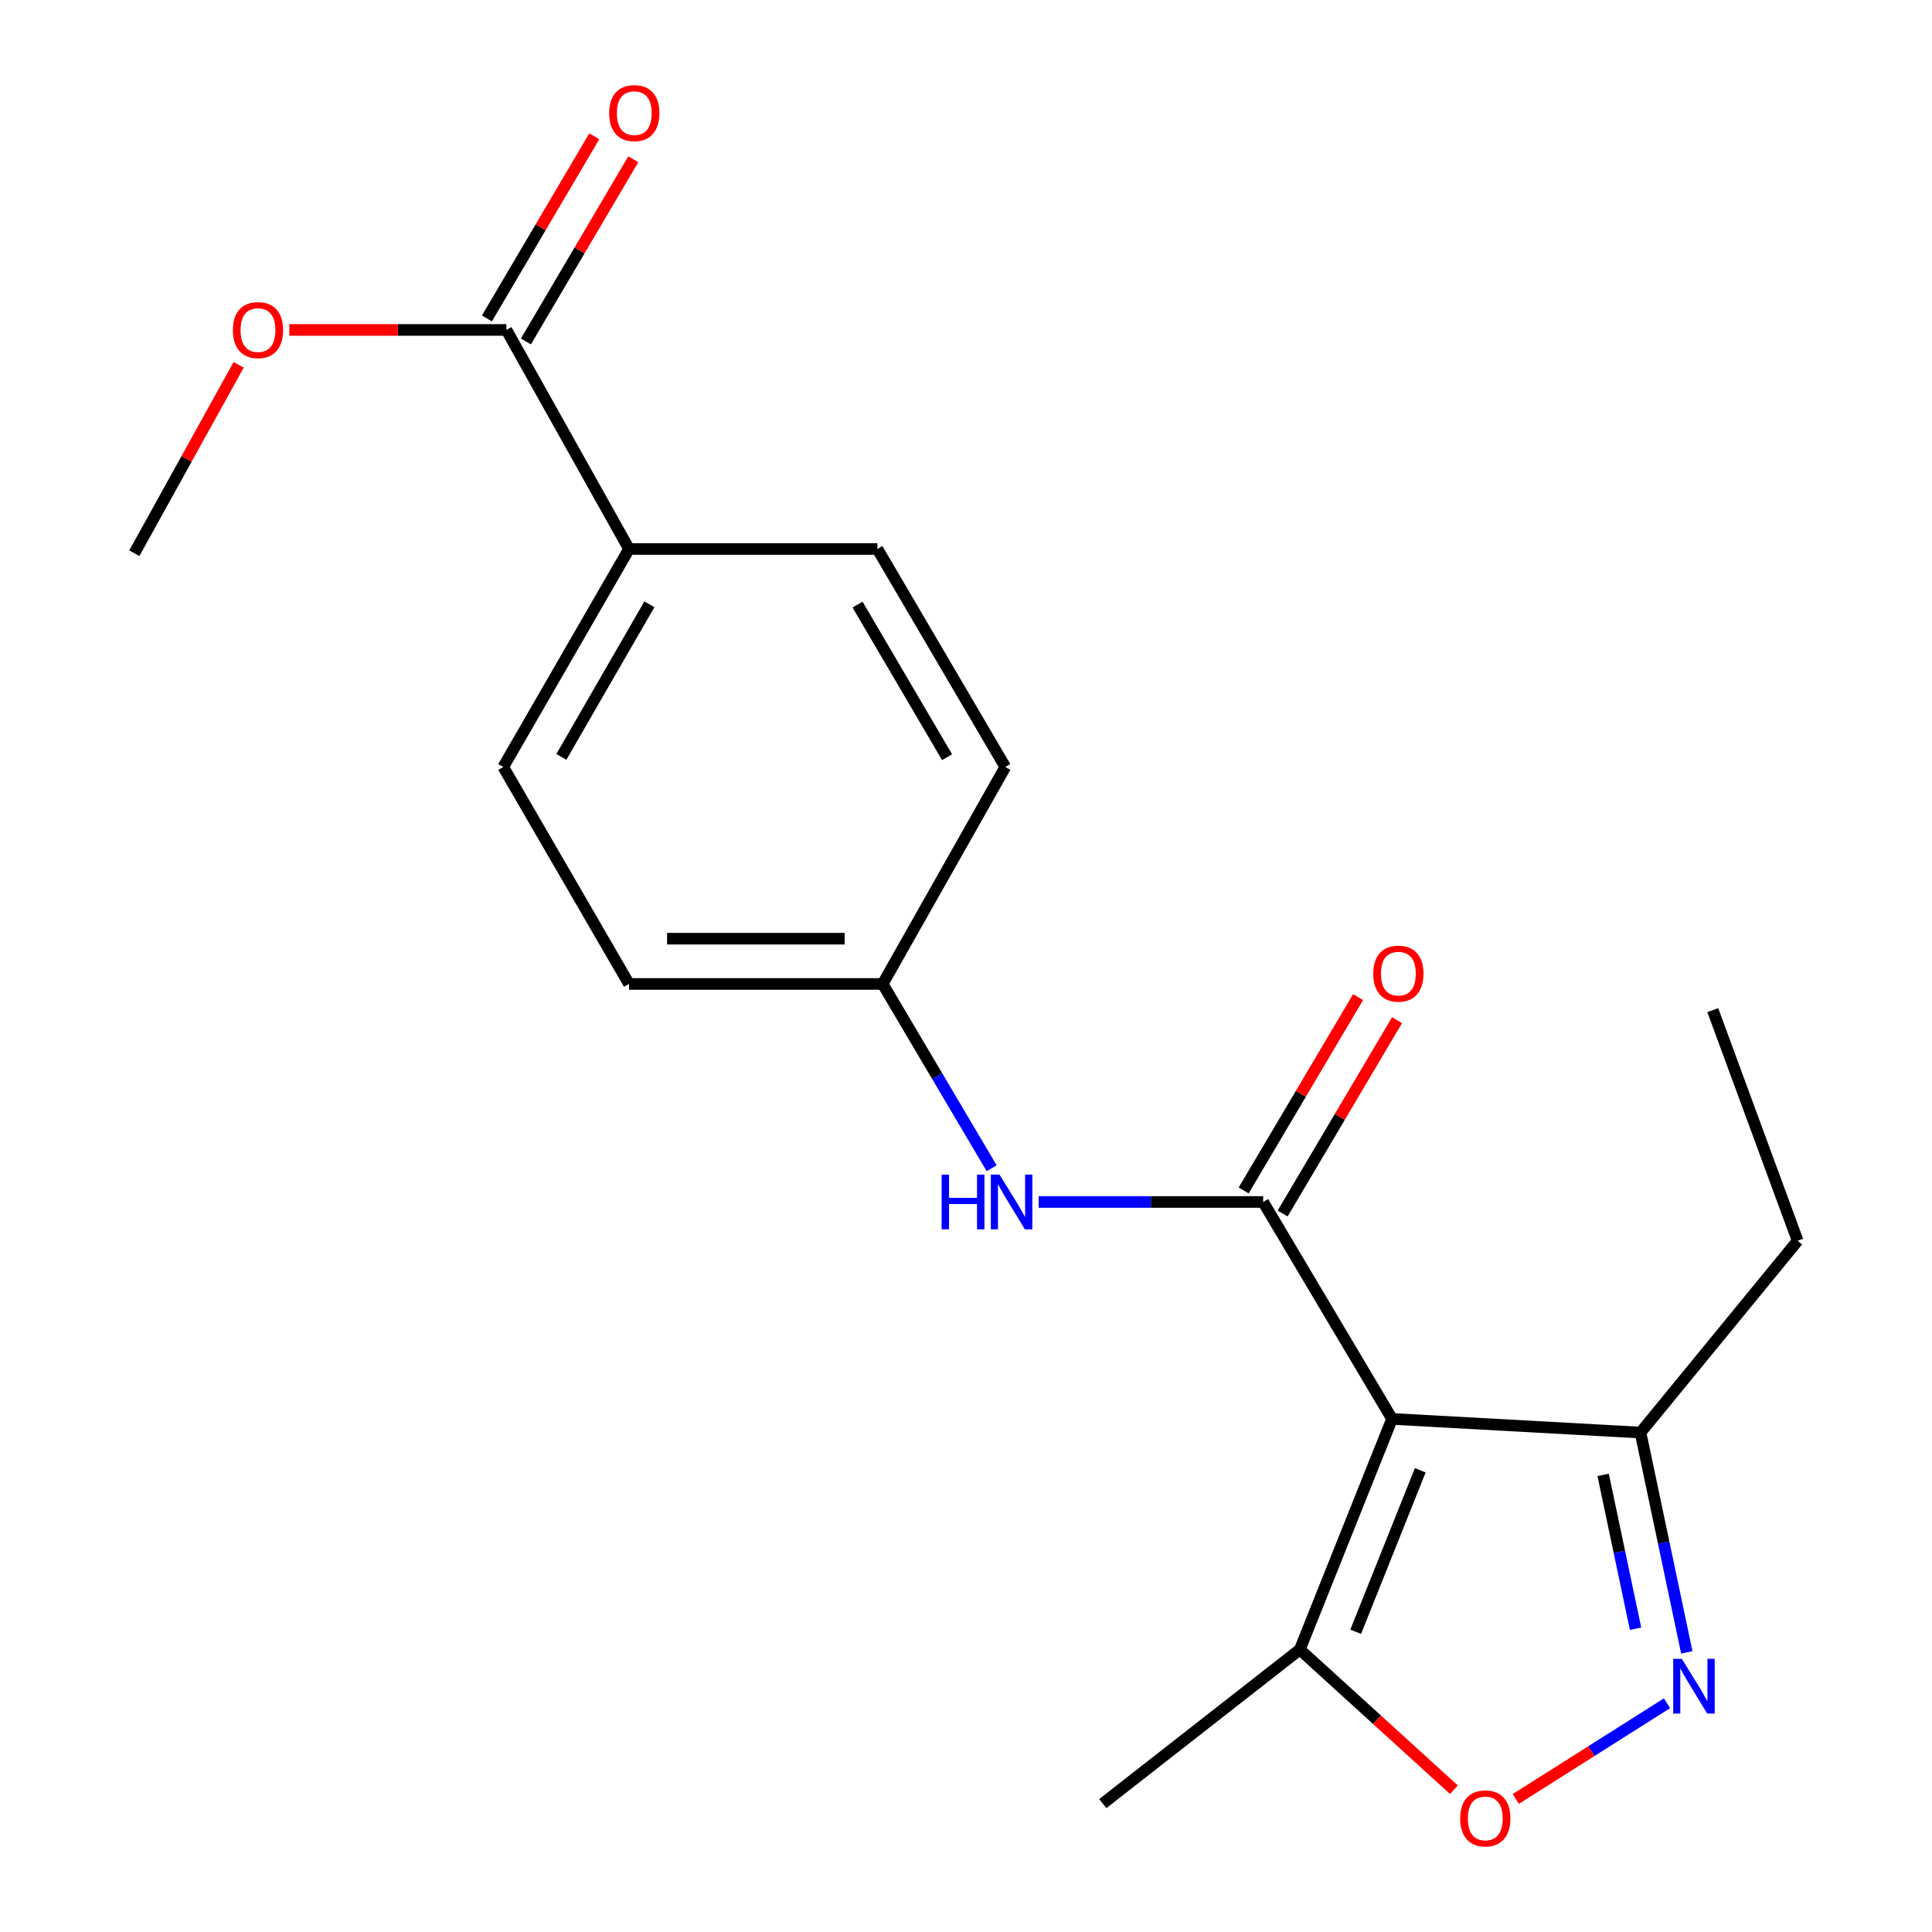 <?xml version='1.0' encoding='iso-8859-1'?>
<svg version='1.1' baseProfile='full'
              xmlns='http://www.w3.org/2000/svg'
                      xmlns:rdkit='http://www.rdkit.org/xml'
                      xmlns:xlink='http://www.w3.org/1999/xlink'
                  xml:space='preserve'
width='1000px' height='1000px' viewBox='0 0 1000 1000'>
<!-- END OF HEADER -->
<rect style='opacity:1.0;fill:#FFFFFF;stroke:none' width='1000' height='1000' x='0' y='0'> </rect>
<path class='bond-0' d='M 720.527,734.427 L 653.805,622.139' style='fill:none;fill-rule:evenodd;stroke:#000000;stroke-width:6px;stroke-linecap:butt;stroke-linejoin:miter;stroke-opacity:1' />
<path class='bond-3' d='M 720.527,734.427 L 672.787,853.797' style='fill:none;fill-rule:evenodd;stroke:#000000;stroke-width:6px;stroke-linecap:butt;stroke-linejoin:miter;stroke-opacity:1' />
<path class='bond-3' d='M 735.124,761.034 L 701.706,844.593' style='fill:none;fill-rule:evenodd;stroke:#000000;stroke-width:6px;stroke-linecap:butt;stroke-linejoin:miter;stroke-opacity:1' />
<path class='bond-4' d='M 720.527,734.427 L 849.115,741.496' style='fill:none;fill-rule:evenodd;stroke:#000000;stroke-width:6px;stroke-linecap:butt;stroke-linejoin:miter;stroke-opacity:1' />
<path class='bond-5' d='M 653.805,622.139 L 595.702,622.139' style='fill:none;fill-rule:evenodd;stroke:#000000;stroke-width:6px;stroke-linecap:butt;stroke-linejoin:miter;stroke-opacity:1' />
<path class='bond-5' d='M 595.702,622.139 L 537.598,622.139' style='fill:none;fill-rule:evenodd;stroke:#0000FF;stroke-width:6px;stroke-linecap:butt;stroke-linejoin:miter;stroke-opacity:1' />
<path class='bond-7' d='M 663.889,628.106 L 693.499,578.072' style='fill:none;fill-rule:evenodd;stroke:#000000;stroke-width:6px;stroke-linecap:butt;stroke-linejoin:miter;stroke-opacity:1' />
<path class='bond-7' d='M 693.499,578.072 L 723.11,528.038' style='fill:none;fill-rule:evenodd;stroke:#FF0000;stroke-width:6px;stroke-linecap:butt;stroke-linejoin:miter;stroke-opacity:1' />
<path class='bond-7' d='M 643.722,616.171 L 673.332,566.137' style='fill:none;fill-rule:evenodd;stroke:#000000;stroke-width:6px;stroke-linecap:butt;stroke-linejoin:miter;stroke-opacity:1' />
<path class='bond-7' d='M 673.332,566.137 L 702.943,516.103' style='fill:none;fill-rule:evenodd;stroke:#FF0000;stroke-width:6px;stroke-linecap:butt;stroke-linejoin:miter;stroke-opacity:1' />
<path class='bond-1' d='M 873.089,855.264 L 861.102,798.38' style='fill:none;fill-rule:evenodd;stroke:#0000FF;stroke-width:6px;stroke-linecap:butt;stroke-linejoin:miter;stroke-opacity:1' />
<path class='bond-1' d='M 861.102,798.38 L 849.115,741.496' style='fill:none;fill-rule:evenodd;stroke:#000000;stroke-width:6px;stroke-linecap:butt;stroke-linejoin:miter;stroke-opacity:1' />
<path class='bond-1' d='M 846.563,843.031 L 838.172,803.212' style='fill:none;fill-rule:evenodd;stroke:#0000FF;stroke-width:6px;stroke-linecap:butt;stroke-linejoin:miter;stroke-opacity:1' />
<path class='bond-1' d='M 838.172,803.212 L 829.78,763.393' style='fill:none;fill-rule:evenodd;stroke:#000000;stroke-width:6px;stroke-linecap:butt;stroke-linejoin:miter;stroke-opacity:1' />
<path class='bond-20' d='M 862.845,881.598 L 823.708,906.368' style='fill:none;fill-rule:evenodd;stroke:#0000FF;stroke-width:6px;stroke-linecap:butt;stroke-linejoin:miter;stroke-opacity:1' />
<path class='bond-20' d='M 823.708,906.368 L 784.571,931.138' style='fill:none;fill-rule:evenodd;stroke:#FF0000;stroke-width:6px;stroke-linecap:butt;stroke-linejoin:miter;stroke-opacity:1' />
<path class='bond-2' d='M 752.544,926.35 L 712.665,890.074' style='fill:none;fill-rule:evenodd;stroke:#FF0000;stroke-width:6px;stroke-linecap:butt;stroke-linejoin:miter;stroke-opacity:1' />
<path class='bond-2' d='M 712.665,890.074 L 672.787,853.797' style='fill:none;fill-rule:evenodd;stroke:#000000;stroke-width:6px;stroke-linecap:butt;stroke-linejoin:miter;stroke-opacity:1' />
<path class='bond-16' d='M 672.787,853.797 L 570.797,933.538' style='fill:none;fill-rule:evenodd;stroke:#000000;stroke-width:6px;stroke-linecap:butt;stroke-linejoin:miter;stroke-opacity:1' />
<path class='bond-17' d='M 849.115,741.496 L 930.47,642.214' style='fill:none;fill-rule:evenodd;stroke:#000000;stroke-width:6px;stroke-linecap:butt;stroke-linejoin:miter;stroke-opacity:1' />
<path class='bond-10' d='M 513.291,604.701 L 485.08,556.996' style='fill:none;fill-rule:evenodd;stroke:#0000FF;stroke-width:6px;stroke-linecap:butt;stroke-linejoin:miter;stroke-opacity:1' />
<path class='bond-10' d='M 485.08,556.996 L 456.868,509.291' style='fill:none;fill-rule:evenodd;stroke:#000000;stroke-width:6px;stroke-linecap:butt;stroke-linejoin:miter;stroke-opacity:1' />
<path class='bond-6' d='M 262.119,170.773 L 325.586,284.155' style='fill:none;fill-rule:evenodd;stroke:#000000;stroke-width:6px;stroke-linecap:butt;stroke-linejoin:miter;stroke-opacity:1' />
<path class='bond-9' d='M 272.213,176.723 L 299.997,129.582' style='fill:none;fill-rule:evenodd;stroke:#000000;stroke-width:6px;stroke-linecap:butt;stroke-linejoin:miter;stroke-opacity:1' />
<path class='bond-9' d='M 299.997,129.582 L 327.781,82.441' style='fill:none;fill-rule:evenodd;stroke:#FF0000;stroke-width:6px;stroke-linecap:butt;stroke-linejoin:miter;stroke-opacity:1' />
<path class='bond-9' d='M 252.024,164.824 L 279.809,117.683' style='fill:none;fill-rule:evenodd;stroke:#000000;stroke-width:6px;stroke-linecap:butt;stroke-linejoin:miter;stroke-opacity:1' />
<path class='bond-9' d='M 279.809,117.683 L 307.593,70.542' style='fill:none;fill-rule:evenodd;stroke:#FF0000;stroke-width:6px;stroke-linecap:butt;stroke-linejoin:miter;stroke-opacity:1' />
<path class='bond-13' d='M 262.119,170.773 L 205.932,170.773' style='fill:none;fill-rule:evenodd;stroke:#000000;stroke-width:6px;stroke-linecap:butt;stroke-linejoin:miter;stroke-opacity:1' />
<path class='bond-13' d='M 205.932,170.773 L 149.746,170.773' style='fill:none;fill-rule:evenodd;stroke:#FF0000;stroke-width:6px;stroke-linecap:butt;stroke-linejoin:miter;stroke-opacity:1' />
<path class='bond-8' d='M 325.586,284.155 L 260.491,396.99' style='fill:none;fill-rule:evenodd;stroke:#000000;stroke-width:6px;stroke-linecap:butt;stroke-linejoin:miter;stroke-opacity:1' />
<path class='bond-8' d='M 336.12,312.79 L 290.554,391.775' style='fill:none;fill-rule:evenodd;stroke:#000000;stroke-width:6px;stroke-linecap:butt;stroke-linejoin:miter;stroke-opacity:1' />
<path class='bond-21' d='M 325.586,284.155 L 454.147,284.155' style='fill:none;fill-rule:evenodd;stroke:#000000;stroke-width:6px;stroke-linecap:butt;stroke-linejoin:miter;stroke-opacity:1' />
<path class='bond-14' d='M 456.868,509.291 L 520.349,396.99' style='fill:none;fill-rule:evenodd;stroke:#000000;stroke-width:6px;stroke-linecap:butt;stroke-linejoin:miter;stroke-opacity:1' />
<path class='bond-15' d='M 456.868,509.291 L 325.586,509.291' style='fill:none;fill-rule:evenodd;stroke:#000000;stroke-width:6px;stroke-linecap:butt;stroke-linejoin:miter;stroke-opacity:1' />
<path class='bond-15' d='M 437.176,485.857 L 345.278,485.857' style='fill:none;fill-rule:evenodd;stroke:#000000;stroke-width:6px;stroke-linecap:butt;stroke-linejoin:miter;stroke-opacity:1' />
<path class='bond-11' d='M 454.147,284.155 L 520.349,396.99' style='fill:none;fill-rule:evenodd;stroke:#000000;stroke-width:6px;stroke-linecap:butt;stroke-linejoin:miter;stroke-opacity:1' />
<path class='bond-11' d='M 443.866,312.939 L 490.206,391.923' style='fill:none;fill-rule:evenodd;stroke:#000000;stroke-width:6px;stroke-linecap:butt;stroke-linejoin:miter;stroke-opacity:1' />
<path class='bond-12' d='M 260.491,396.99 L 325.586,509.291' style='fill:none;fill-rule:evenodd;stroke:#000000;stroke-width:6px;stroke-linecap:butt;stroke-linejoin:miter;stroke-opacity:1' />
<path class='bond-18' d='M 123.528,188.836 L 96.529,237.589' style='fill:none;fill-rule:evenodd;stroke:#FF0000;stroke-width:6px;stroke-linecap:butt;stroke-linejoin:miter;stroke-opacity:1' />
<path class='bond-18' d='M 96.529,237.589 L 69.53,286.342' style='fill:none;fill-rule:evenodd;stroke:#000000;stroke-width:6px;stroke-linecap:butt;stroke-linejoin:miter;stroke-opacity:1' />
<path class='bond-19' d='M 930.47,642.214 L 886.531,522.856' style='fill:none;fill-rule:evenodd;stroke:#000000;stroke-width:6px;stroke-linecap:butt;stroke-linejoin:miter;stroke-opacity:1' />
<path  class='atom-2' d='M 870.52 858.618
L 879.8 873.618
Q 880.72 875.098, 882.2 877.778
Q 883.68 880.458, 883.76 880.618
L 883.76 858.618
L 887.52 858.618
L 887.52 886.938
L 883.64 886.938
L 873.68 870.538
Q 872.52 868.618, 871.28 866.418
Q 870.08 864.218, 869.72 863.538
L 869.72 886.938
L 866.04 886.938
L 866.04 858.618
L 870.52 858.618
' fill='#0000FF'/>
<path  class='atom-3' d='M 755.788 941.208
Q 755.788 934.408, 759.148 930.608
Q 762.508 926.808, 768.788 926.808
Q 775.068 926.808, 778.428 930.608
Q 781.788 934.408, 781.788 941.208
Q 781.788 948.088, 778.388 952.008
Q 774.988 955.888, 768.788 955.888
Q 762.548 955.888, 759.148 952.008
Q 755.788 948.128, 755.788 941.208
M 768.788 952.688
Q 773.108 952.688, 775.428 949.808
Q 777.788 946.888, 777.788 941.208
Q 777.788 935.648, 775.428 932.848
Q 773.108 930.008, 768.788 930.008
Q 764.468 930.008, 762.108 932.808
Q 759.788 935.608, 759.788 941.208
Q 759.788 946.928, 762.108 949.808
Q 764.468 952.688, 768.788 952.688
' fill='#FF0000'/>
<path  class='atom-6' d='M 487.383 607.979
L 491.223 607.979
L 491.223 620.019
L 505.703 620.019
L 505.703 607.979
L 509.543 607.979
L 509.543 636.299
L 505.703 636.299
L 505.703 623.219
L 491.223 623.219
L 491.223 636.299
L 487.383 636.299
L 487.383 607.979
' fill='#0000FF'/>
<path  class='atom-6' d='M 517.343 607.979
L 526.623 622.979
Q 527.543 624.459, 529.023 627.139
Q 530.503 629.819, 530.583 629.979
L 530.583 607.979
L 534.343 607.979
L 534.343 636.299
L 530.463 636.299
L 520.503 619.899
Q 519.343 617.979, 518.103 615.779
Q 516.903 613.579, 516.543 612.899
L 516.543 636.299
L 512.863 636.299
L 512.863 607.979
L 517.343 607.979
' fill='#0000FF'/>
<path  class='atom-8' d='M 710.795 503.955
Q 710.795 497.155, 714.155 493.355
Q 717.515 489.555, 723.795 489.555
Q 730.075 489.555, 733.435 493.355
Q 736.795 497.155, 736.795 503.955
Q 736.795 510.835, 733.395 514.755
Q 729.995 518.635, 723.795 518.635
Q 717.555 518.635, 714.155 514.755
Q 710.795 510.875, 710.795 503.955
M 723.795 515.435
Q 728.115 515.435, 730.435 512.555
Q 732.795 509.635, 732.795 503.955
Q 732.795 498.395, 730.435 495.595
Q 728.115 492.755, 723.795 492.755
Q 719.475 492.755, 717.115 495.555
Q 714.795 498.355, 714.795 503.955
Q 714.795 509.675, 717.115 512.555
Q 719.475 515.435, 723.795 515.435
' fill='#FF0000'/>
<path  class='atom-10' d='M 315.307 58.552
Q 315.307 51.752, 318.667 47.952
Q 322.027 44.152, 328.307 44.152
Q 334.587 44.152, 337.947 47.952
Q 341.307 51.752, 341.307 58.552
Q 341.307 65.432, 337.907 69.352
Q 334.507 73.232, 328.307 73.232
Q 322.067 73.232, 318.667 69.352
Q 315.307 65.472, 315.307 58.552
M 328.307 70.032
Q 332.627 70.032, 334.947 67.152
Q 337.307 64.232, 337.307 58.552
Q 337.307 52.992, 334.947 50.192
Q 332.627 47.352, 328.307 47.352
Q 323.987 47.352, 321.627 50.152
Q 319.307 52.952, 319.307 58.552
Q 319.307 64.272, 321.627 67.152
Q 323.987 70.032, 328.307 70.032
' fill='#FF0000'/>
<path  class='atom-14' d='M 120.531 170.853
Q 120.531 164.053, 123.891 160.253
Q 127.251 156.453, 133.531 156.453
Q 139.811 156.453, 143.171 160.253
Q 146.531 164.053, 146.531 170.853
Q 146.531 177.733, 143.131 181.653
Q 139.731 185.533, 133.531 185.533
Q 127.291 185.533, 123.891 181.653
Q 120.531 177.773, 120.531 170.853
M 133.531 182.333
Q 137.851 182.333, 140.171 179.453
Q 142.531 176.533, 142.531 170.853
Q 142.531 165.293, 140.171 162.493
Q 137.851 159.653, 133.531 159.653
Q 129.211 159.653, 126.851 162.453
Q 124.531 165.253, 124.531 170.853
Q 124.531 176.573, 126.851 179.453
Q 129.211 182.333, 133.531 182.333
' fill='#FF0000'/>
</svg>
